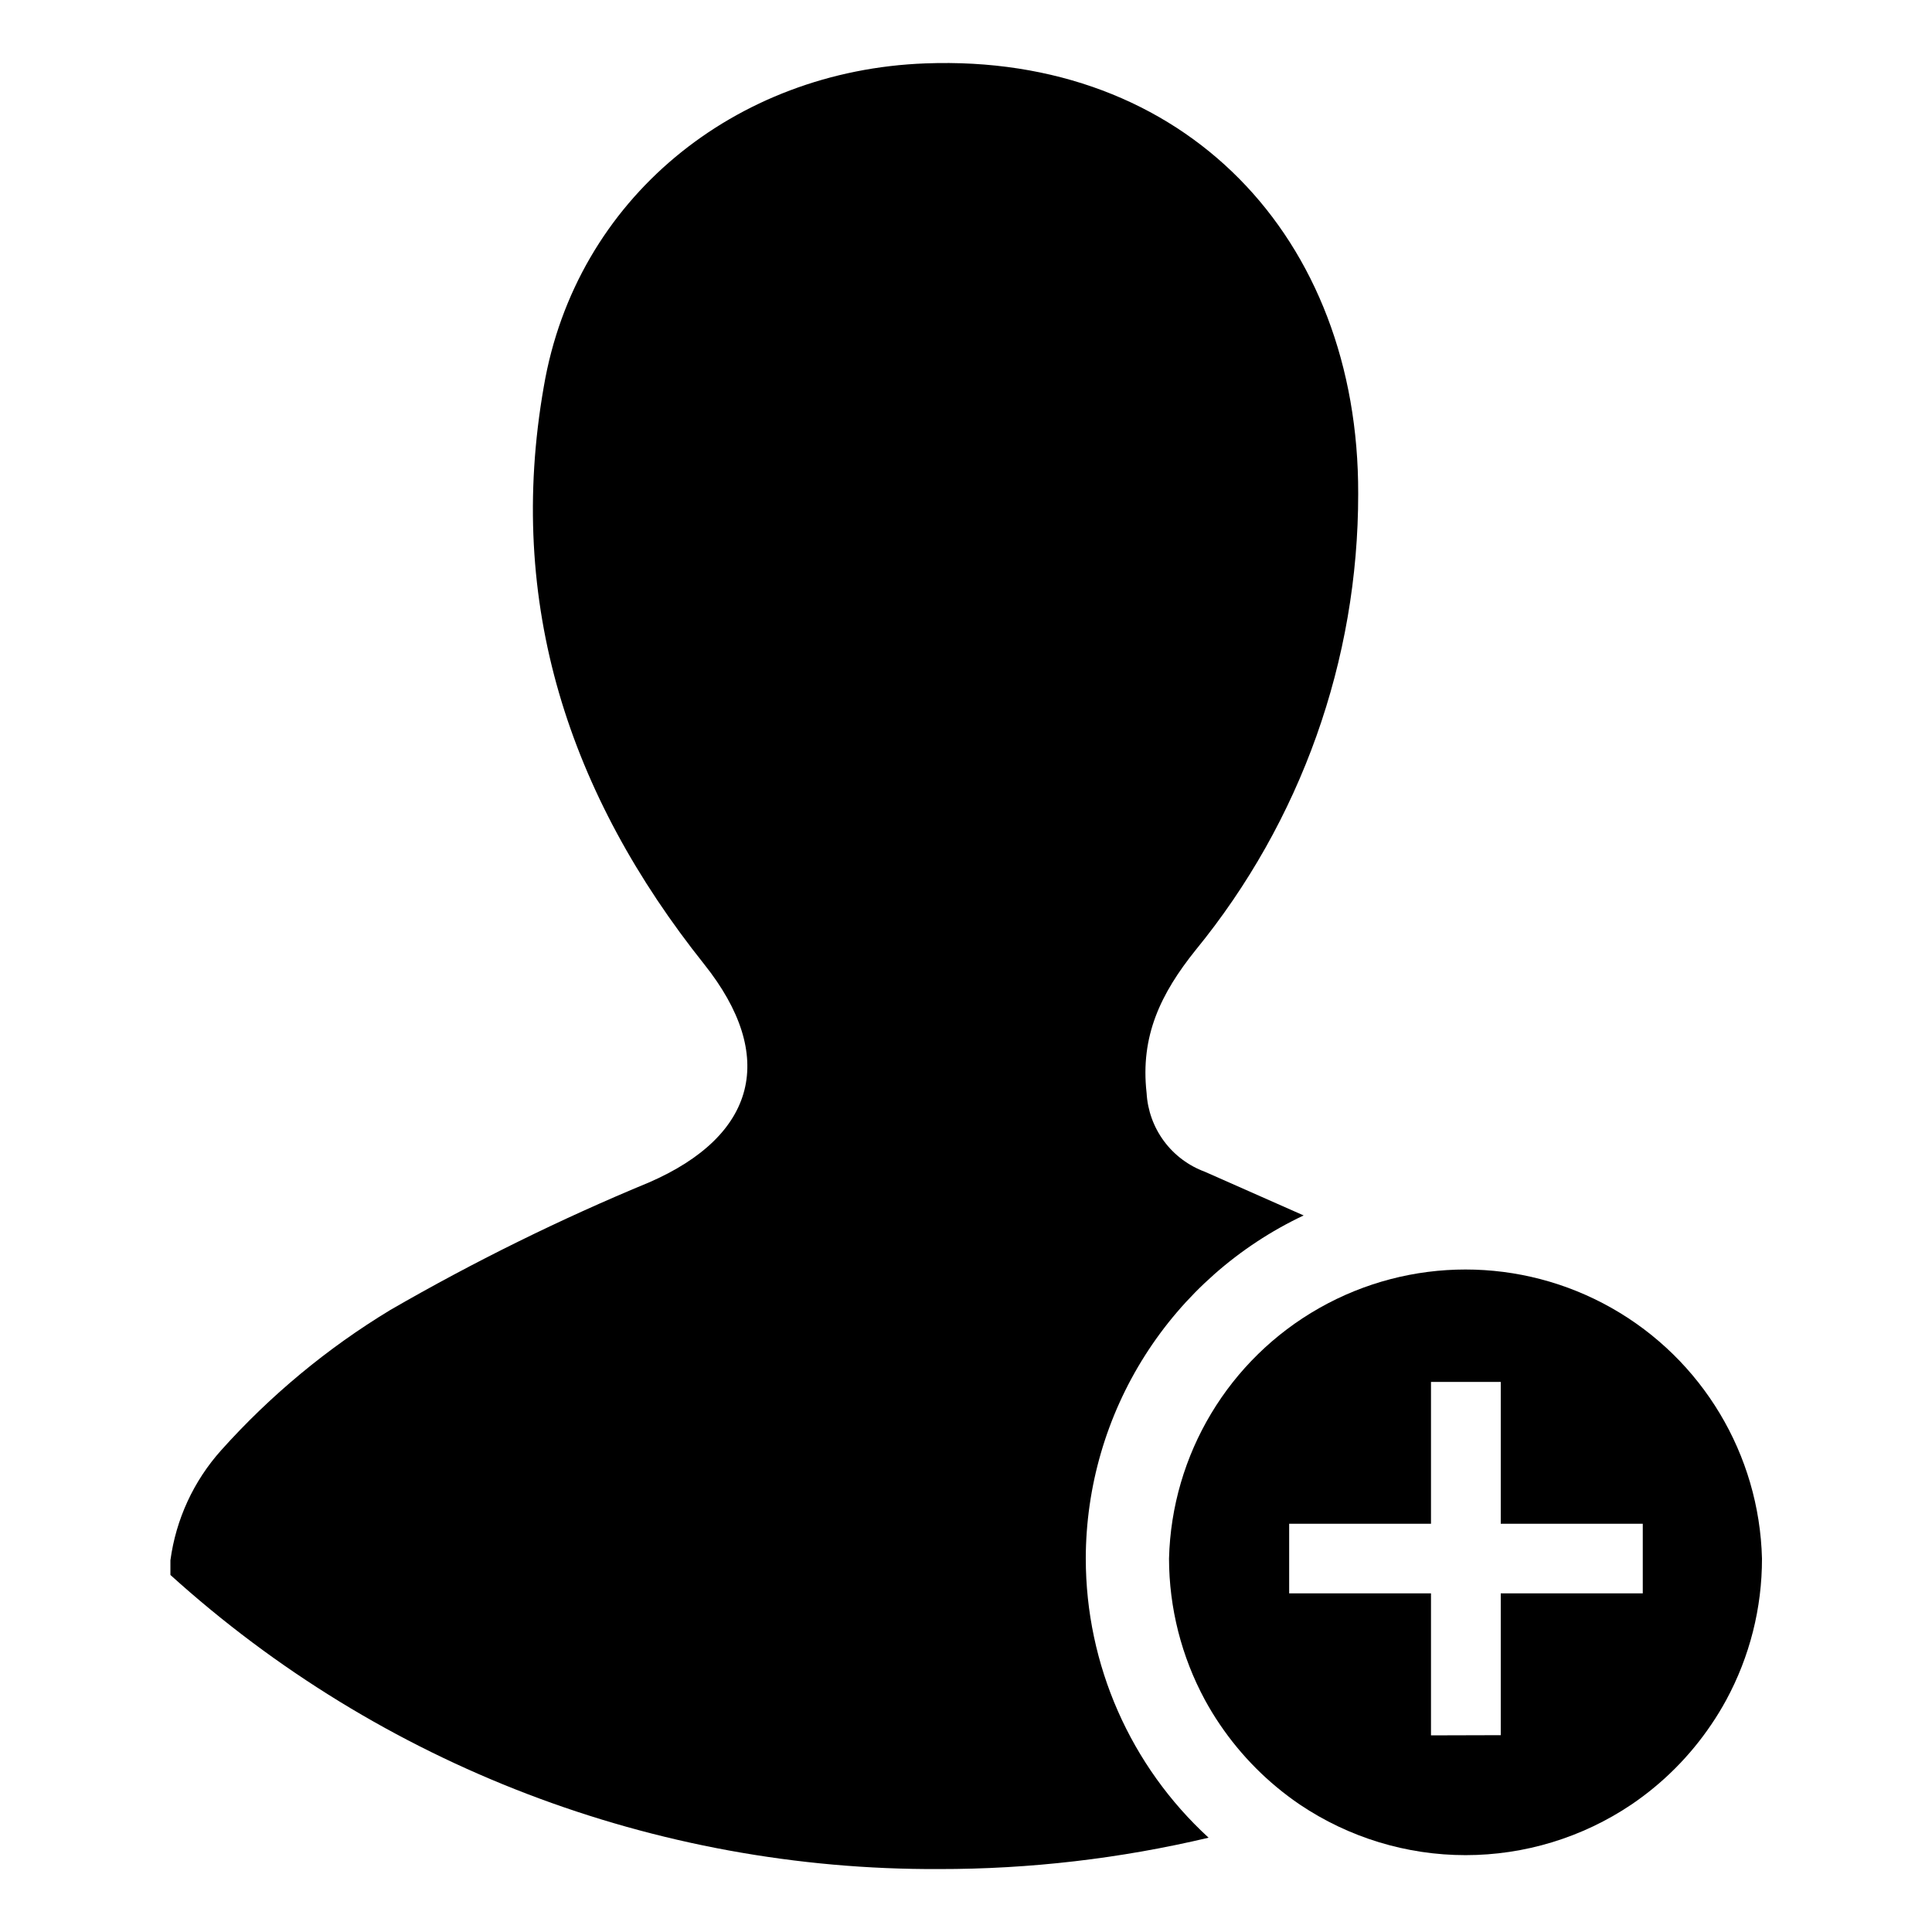 <?xml version="1.0" encoding="UTF-8"?>
<!-- Uploaded to: ICON Repo, www.svgrepo.com, Generator: ICON Repo Mixer Tools -->
<svg fill="#000000" width="800px" height="800px" version="1.1" viewBox="144 144 512 512" xmlns="http://www.w3.org/2000/svg">
 <g>
  <path d="m431.74 557.04c0.035-19.066 5.477-37.734 15.695-53.832 10.223-16.098 24.801-28.965 42.043-37.105l-26.199-11.586c-4.324-1.594-8.086-4.418-10.828-8.125-2.738-3.707-4.332-8.133-4.59-12.734-1.715-15.113 3.777-26.398 13-37.887 27.891-34.121 43.113-76.844 43.074-120.91 0.203-67.965-46.047-116.68-114.71-114.06-50.383 1.863-92.602 35.77-101.11 85.648-10.078 57.484 6.699 108.17 42.523 153.11 19.297 24.234 13.957 45.344-14.609 57.785h-0.008c-23.57 9.75-46.477 21.043-68.566 33.805-16.703 10.109-31.812 22.641-44.84 37.184-7.309 8.152-11.996 18.316-13.453 29.168v3.879c55.793 50.488 128.45 78.289 203.69 77.941 24.059 0.023 48.031-2.766 71.441-8.312-20.727-19.008-32.535-45.836-32.547-73.961z"/>
  <path d="m576.33 622.23c8.367-5.664 15.566-12.883 21.211-21.262 1.41-2.066 2.719-4.231 3.93-6.449 6.234-11.508 9.492-24.395 9.473-37.484-0.699-27.598-15.828-52.805-39.848-66.402-24.023-13.602-53.422-13.602-77.445 0-24.023 13.598-39.148 38.805-39.848 66.402 0.023 13.09 3.297 25.969 9.523 37.484 1.211 2.215 2.519 4.383 3.93 6.449 5.656 8.367 12.855 15.582 21.211 21.262 12.984 8.734 28.281 13.402 43.93 13.402 15.652 0 30.949-4.668 43.934-13.402zm-53.102-18.34v-37.637h-37.586v-18.438h37.586v-37.586h18.488v37.586h37.637v18.438h-37.637v37.586z"/>
 </g>
</svg>